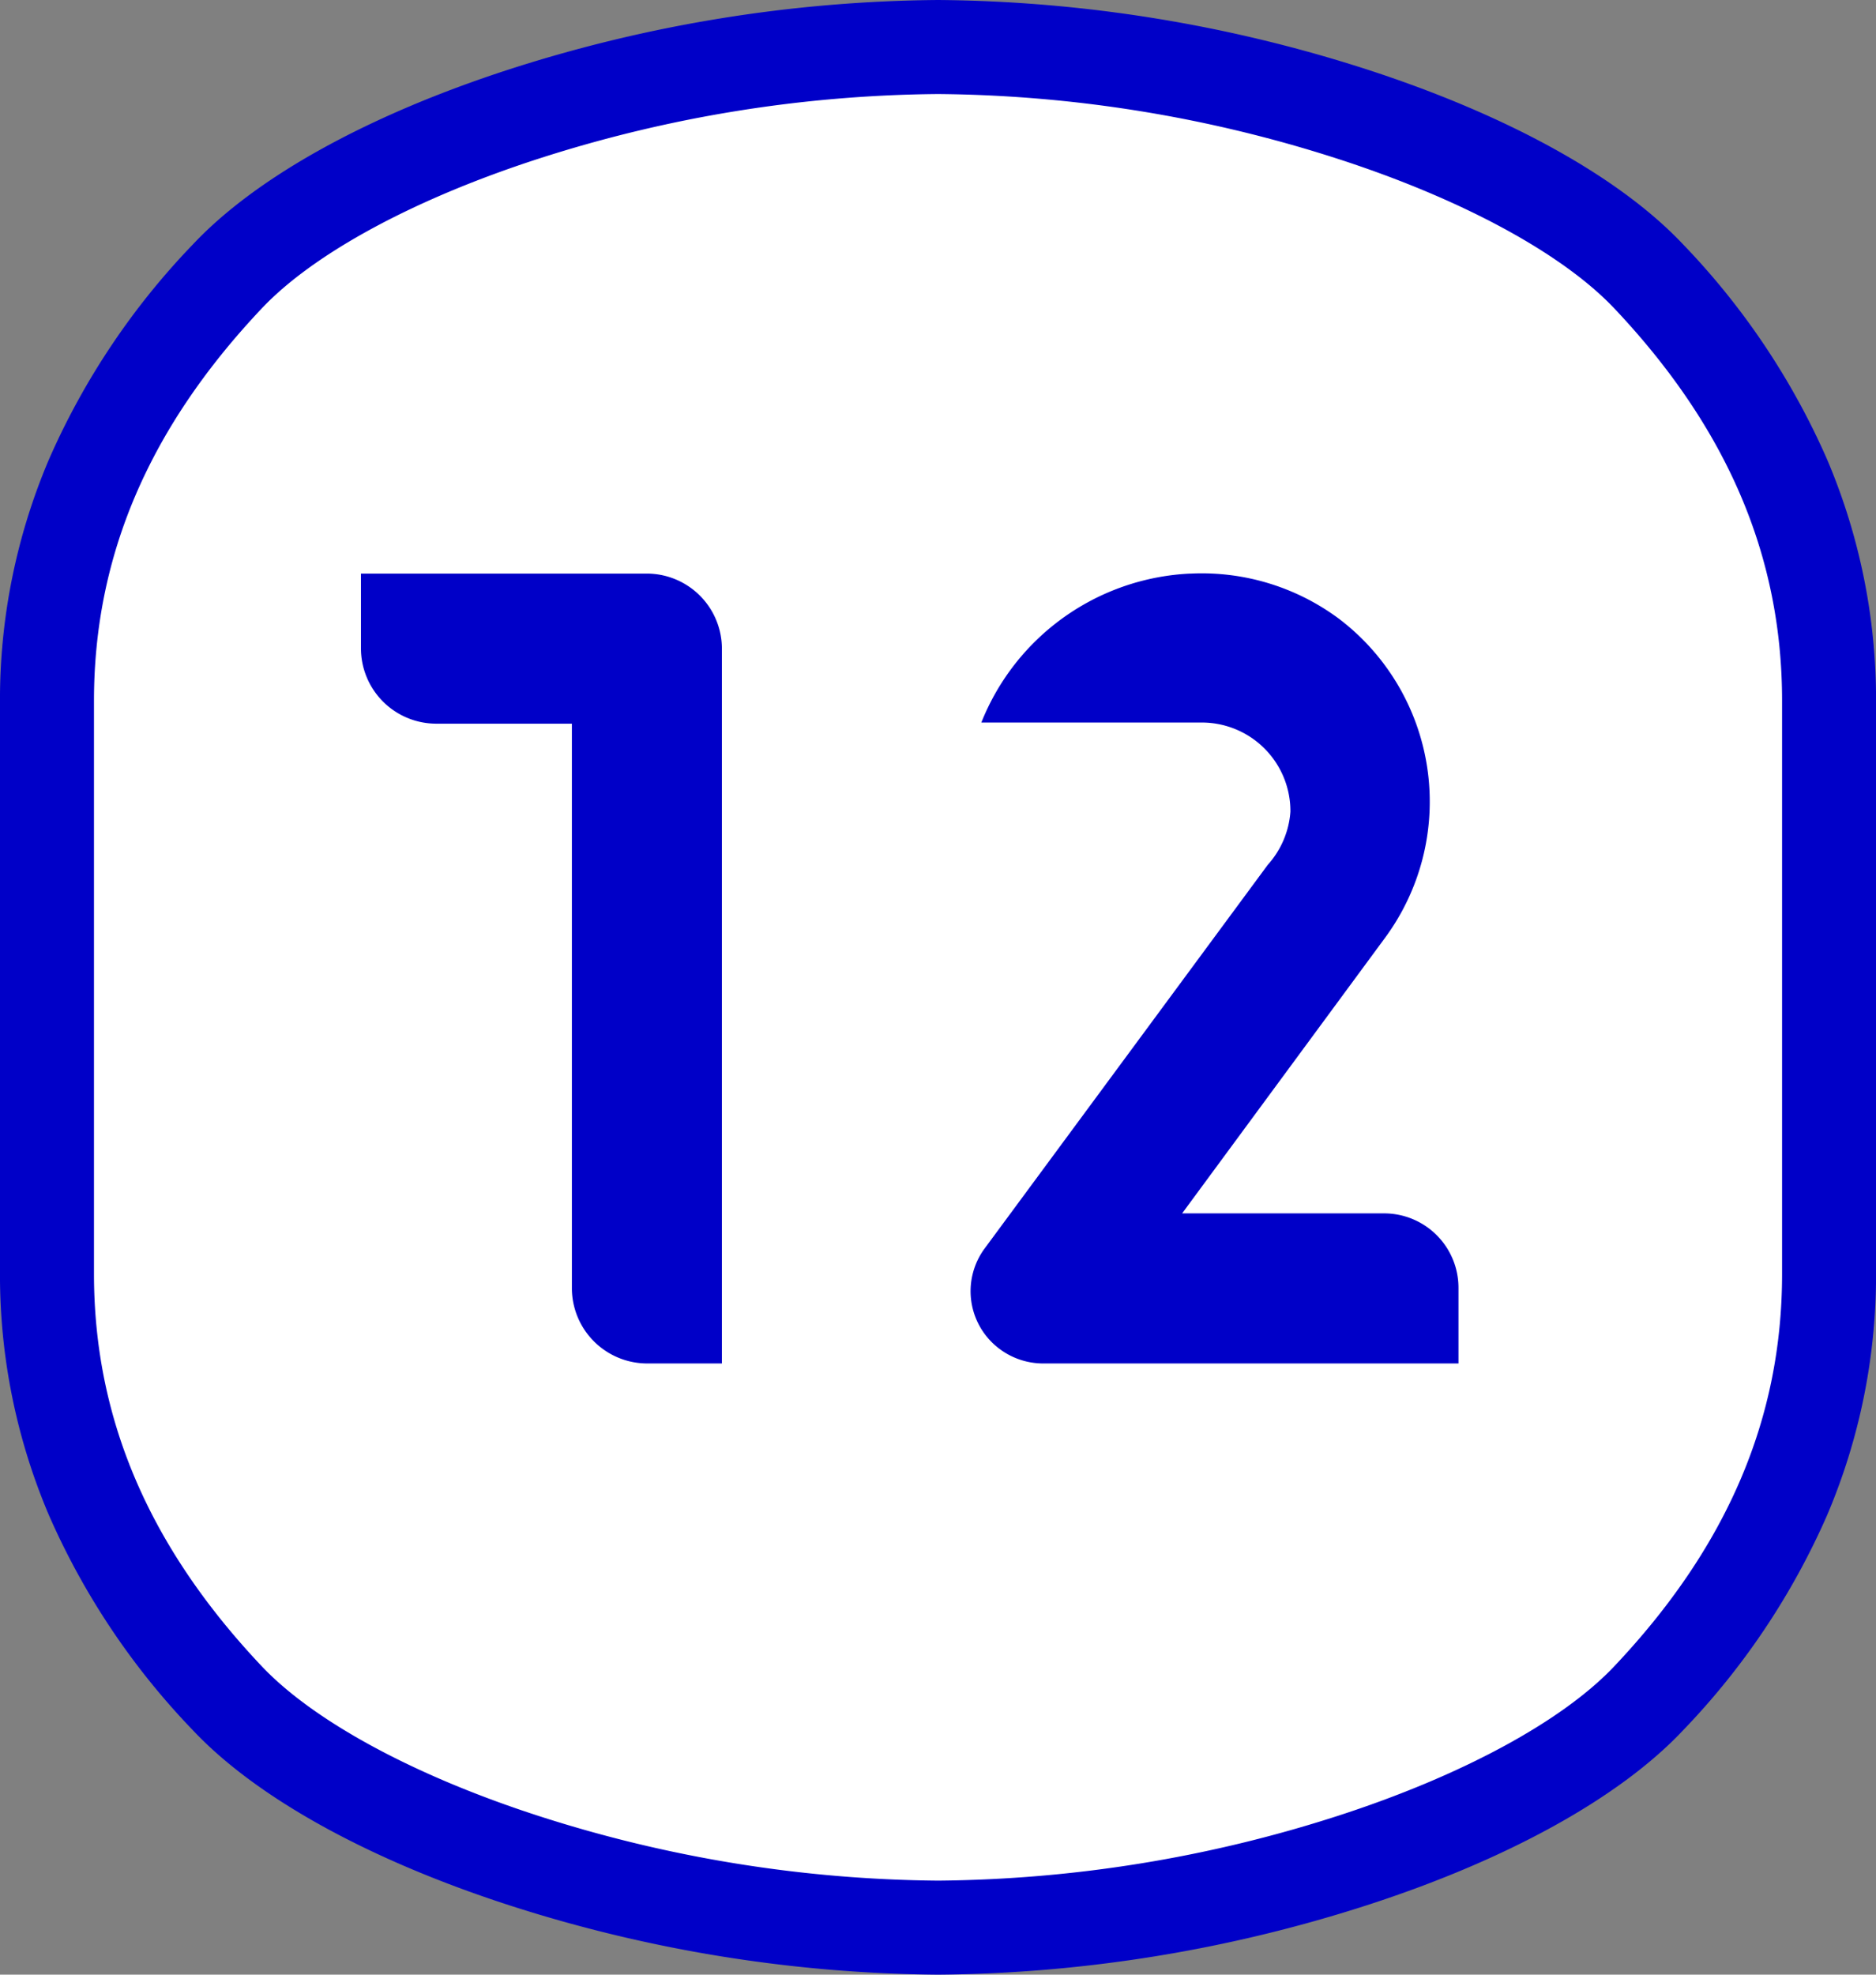 <svg xmlns="http://www.w3.org/2000/svg" width="99.789" height="105" viewBox="0 0 99.789 105">
  <rect x="0" y="0" width="99.789" height="105" fill="#808080" stroke="none"/>
  <g id="グループ_2147" data-name="グループ 2147" transform="translate(13047.395 -11118.5)">
    <path id="パス_9563" data-name="パス 9563" d="M47.4,0C32.719,0,15.974,5.424,9.593,12.2S0,26.488,0,34.763V65.237Q0,77.649,9.593,87.8c6.4,6.773,23.126,12.2,37.8,12.2s31.421-5.424,37.8-12.2S94.79,73.512,94.79,65.237V34.763q0-12.412-9.592-22.565C78.8,5.424,62.072,0,47.4,0" transform="translate(-13044.896 11121)" fill="#fff"/>
    <path id="パス_9563_-_アウトライン" data-name="パス 9563 - アウトライン" d="M47.4,102.5A76.165,76.165,0,0,1,24.62,98.82C17.138,96.4,11.156,93.1,7.776,89.519A39.082,39.082,0,0,1,.1,78.061,32.591,32.591,0,0,1-2.5,65.237V34.763A32.59,32.59,0,0,1,.1,21.939,39.079,39.079,0,0,1,7.776,10.481C11.147,6.9,17.128,3.6,24.615,1.18A76.2,76.2,0,0,1,47.4-2.5,76.165,76.165,0,0,1,70.171,1.18C77.653,3.6,83.635,6.9,87.016,10.481a39.087,39.087,0,0,1,7.677,11.458,32.589,32.589,0,0,1,2.6,12.823V65.237a32.59,32.59,0,0,1-2.6,12.824,39.09,39.09,0,0,1-7.677,11.458c-3.372,3.579-9.353,6.883-16.84,9.3A76.2,76.2,0,0,1,47.4,102.5Zm0-100A71.068,71.068,0,0,0,26.152,5.938c-6.6,2.133-11.974,5.039-14.739,7.974C5.416,20.264,2.5,27.084,2.5,34.763V65.237c0,7.679,2.915,14.5,8.91,20.849,2.773,2.937,8.148,5.844,14.747,7.976A71.032,71.032,0,0,0,47.4,97.5a71.065,71.065,0,0,0,21.243-3.438c6.6-2.133,11.974-5.039,14.739-7.974,6-6.353,8.912-13.173,8.912-20.851V34.763c0-7.678-2.915-14.5-8.91-20.849-2.772-2.937-8.147-5.844-14.746-7.976A71.032,71.032,0,0,0,47.4,2.5Z" transform="translate(-13044.896 11121)" fill="#0000c8"/>
    <path id="パス_10157" data-name="パス 10157" d="M-30.09-42v3.96a4.008,4.008,0,0,0,3.96,4.02h7.26V-3.96A4.008,4.008,0,0,0-14.85,0h3.96V-38.04A4,4,0,0,0-14.85-42ZM28.29-4.02a3.956,3.956,0,0,0-3.96-3.96H13.59L24.33-22.56a12.207,12.207,0,0,0-2.4-17.04A12.225,12.225,0,0,0,14.07-42h-.06a12.588,12.588,0,0,0-11.1,7.92h11.7a4.712,4.712,0,0,1,4.74,4.74,4.719,4.719,0,0,1-1.2,2.82L3.09-6.12A3.826,3.826,0,0,0,3.87-.78,3.873,3.873,0,0,0,6.15,0H28.29Z" transform="translate(-12998.105 11191)" fill="#0000c8"/>
  </g>
</svg>
